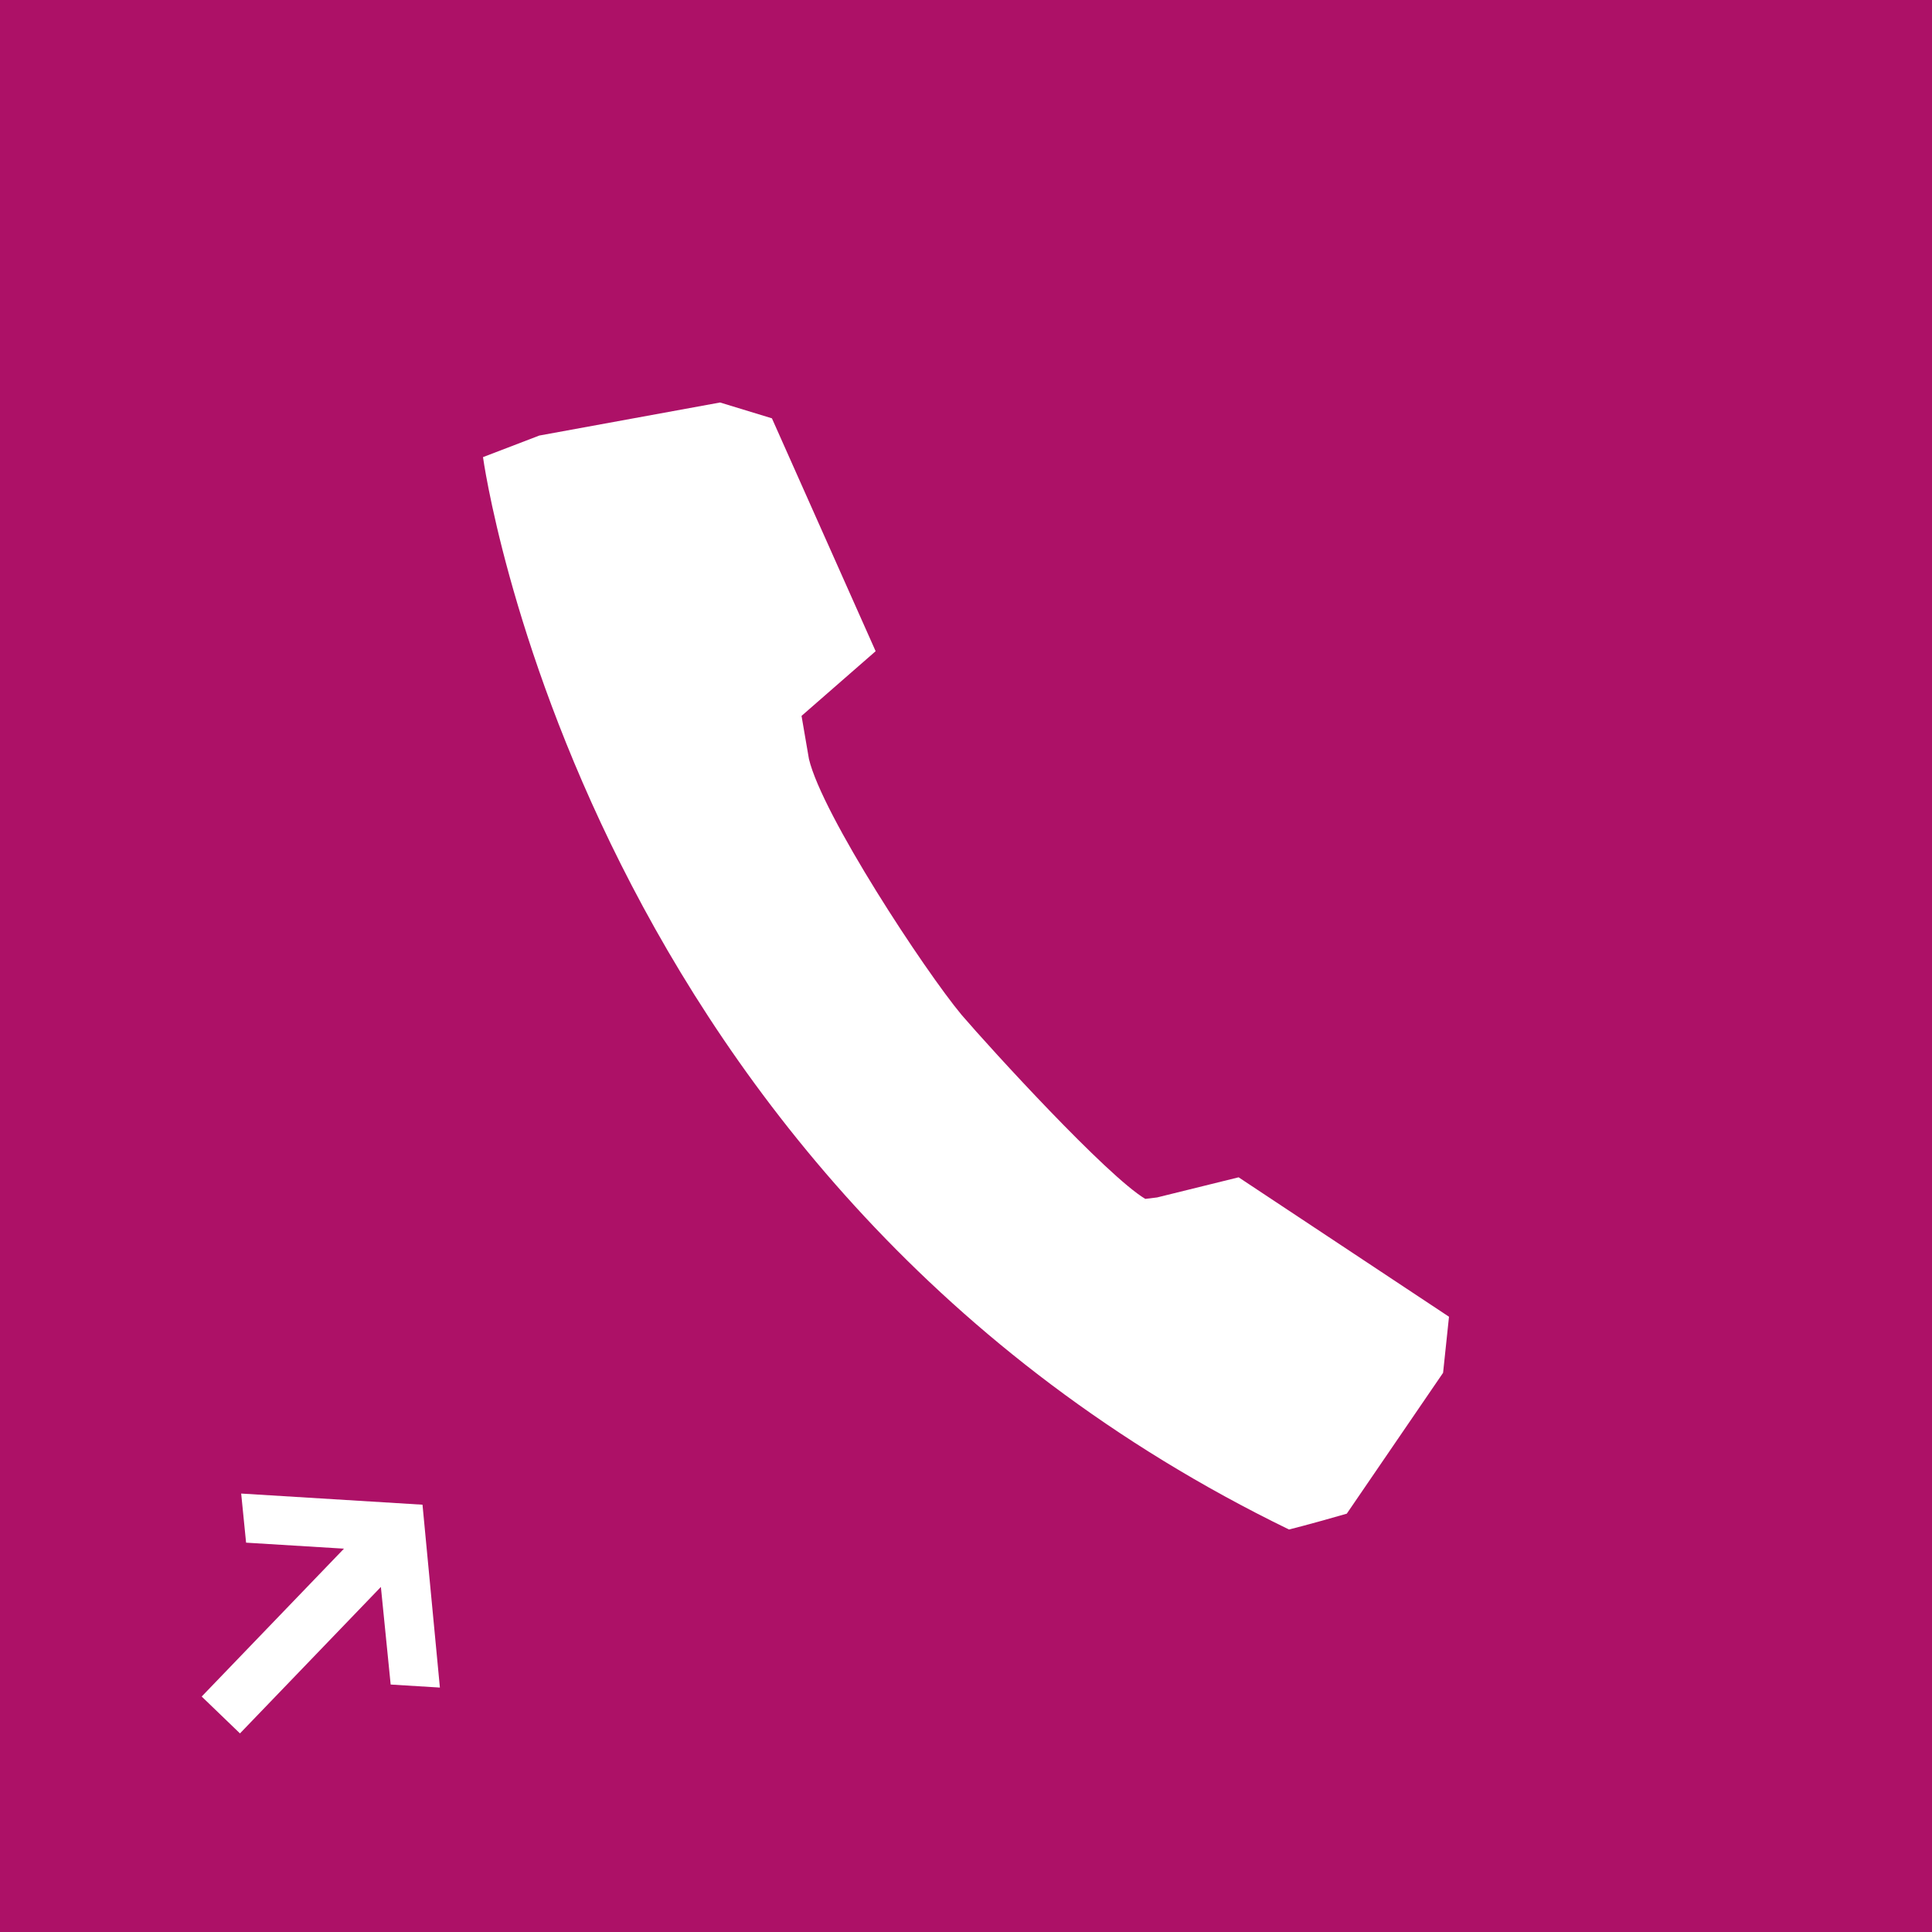 <?xml version="1.0" encoding="UTF-8" standalone="no"?>
<svg
   xmlns:dc="http://purl.org/dc/elements/1.1/"
   xmlns:cc="http://creativecommons.org/ns#"
   xmlns:rdf="http://www.w3.org/1999/02/22-rdf-syntax-ns#"
   xmlns:svg="http://www.w3.org/2000/svg"
   xmlns="http://www.w3.org/2000/svg"
   id="svg8"
   version="1.1"
   fill="none"
   viewBox="0 0 48 48"
   height="48"
   width="48">
  <defs
     id="defs12" />
  <rect
     id="rect2"
     fill="#AD1167"
     height="48"
     width="48" />
  <path
     id="path4"
     fill="white"
     d="M28.454 29.786C27.497 29.214 24.626 26.071 23.89 25.214C22.969 24.107 20.43 20.25 20.098 18.857L19.914 17.786L21.755 16.179L19.178 10.393L17.89 10L13.399 10.821L12 11.357C12 11.357 14.466 29.464 32.025 38C32.025 38 32.466 37.893 33.46 37.607L35.853 34.107L36 32.714L30.773 29.25L28.748 29.75" />
  <path
     id="path6"
     fill="white"
     d="M6.114 38.327L8.546 38.476L5.011 42.15L5.962 43.066L9.463 39.427L9.706 41.852L10.929 41.927L10.497 37.384L5.992 37.107L6.114 38.327Z"
     clip-rule="evenodd"
     fill-rule="evenodd" />
</svg>
